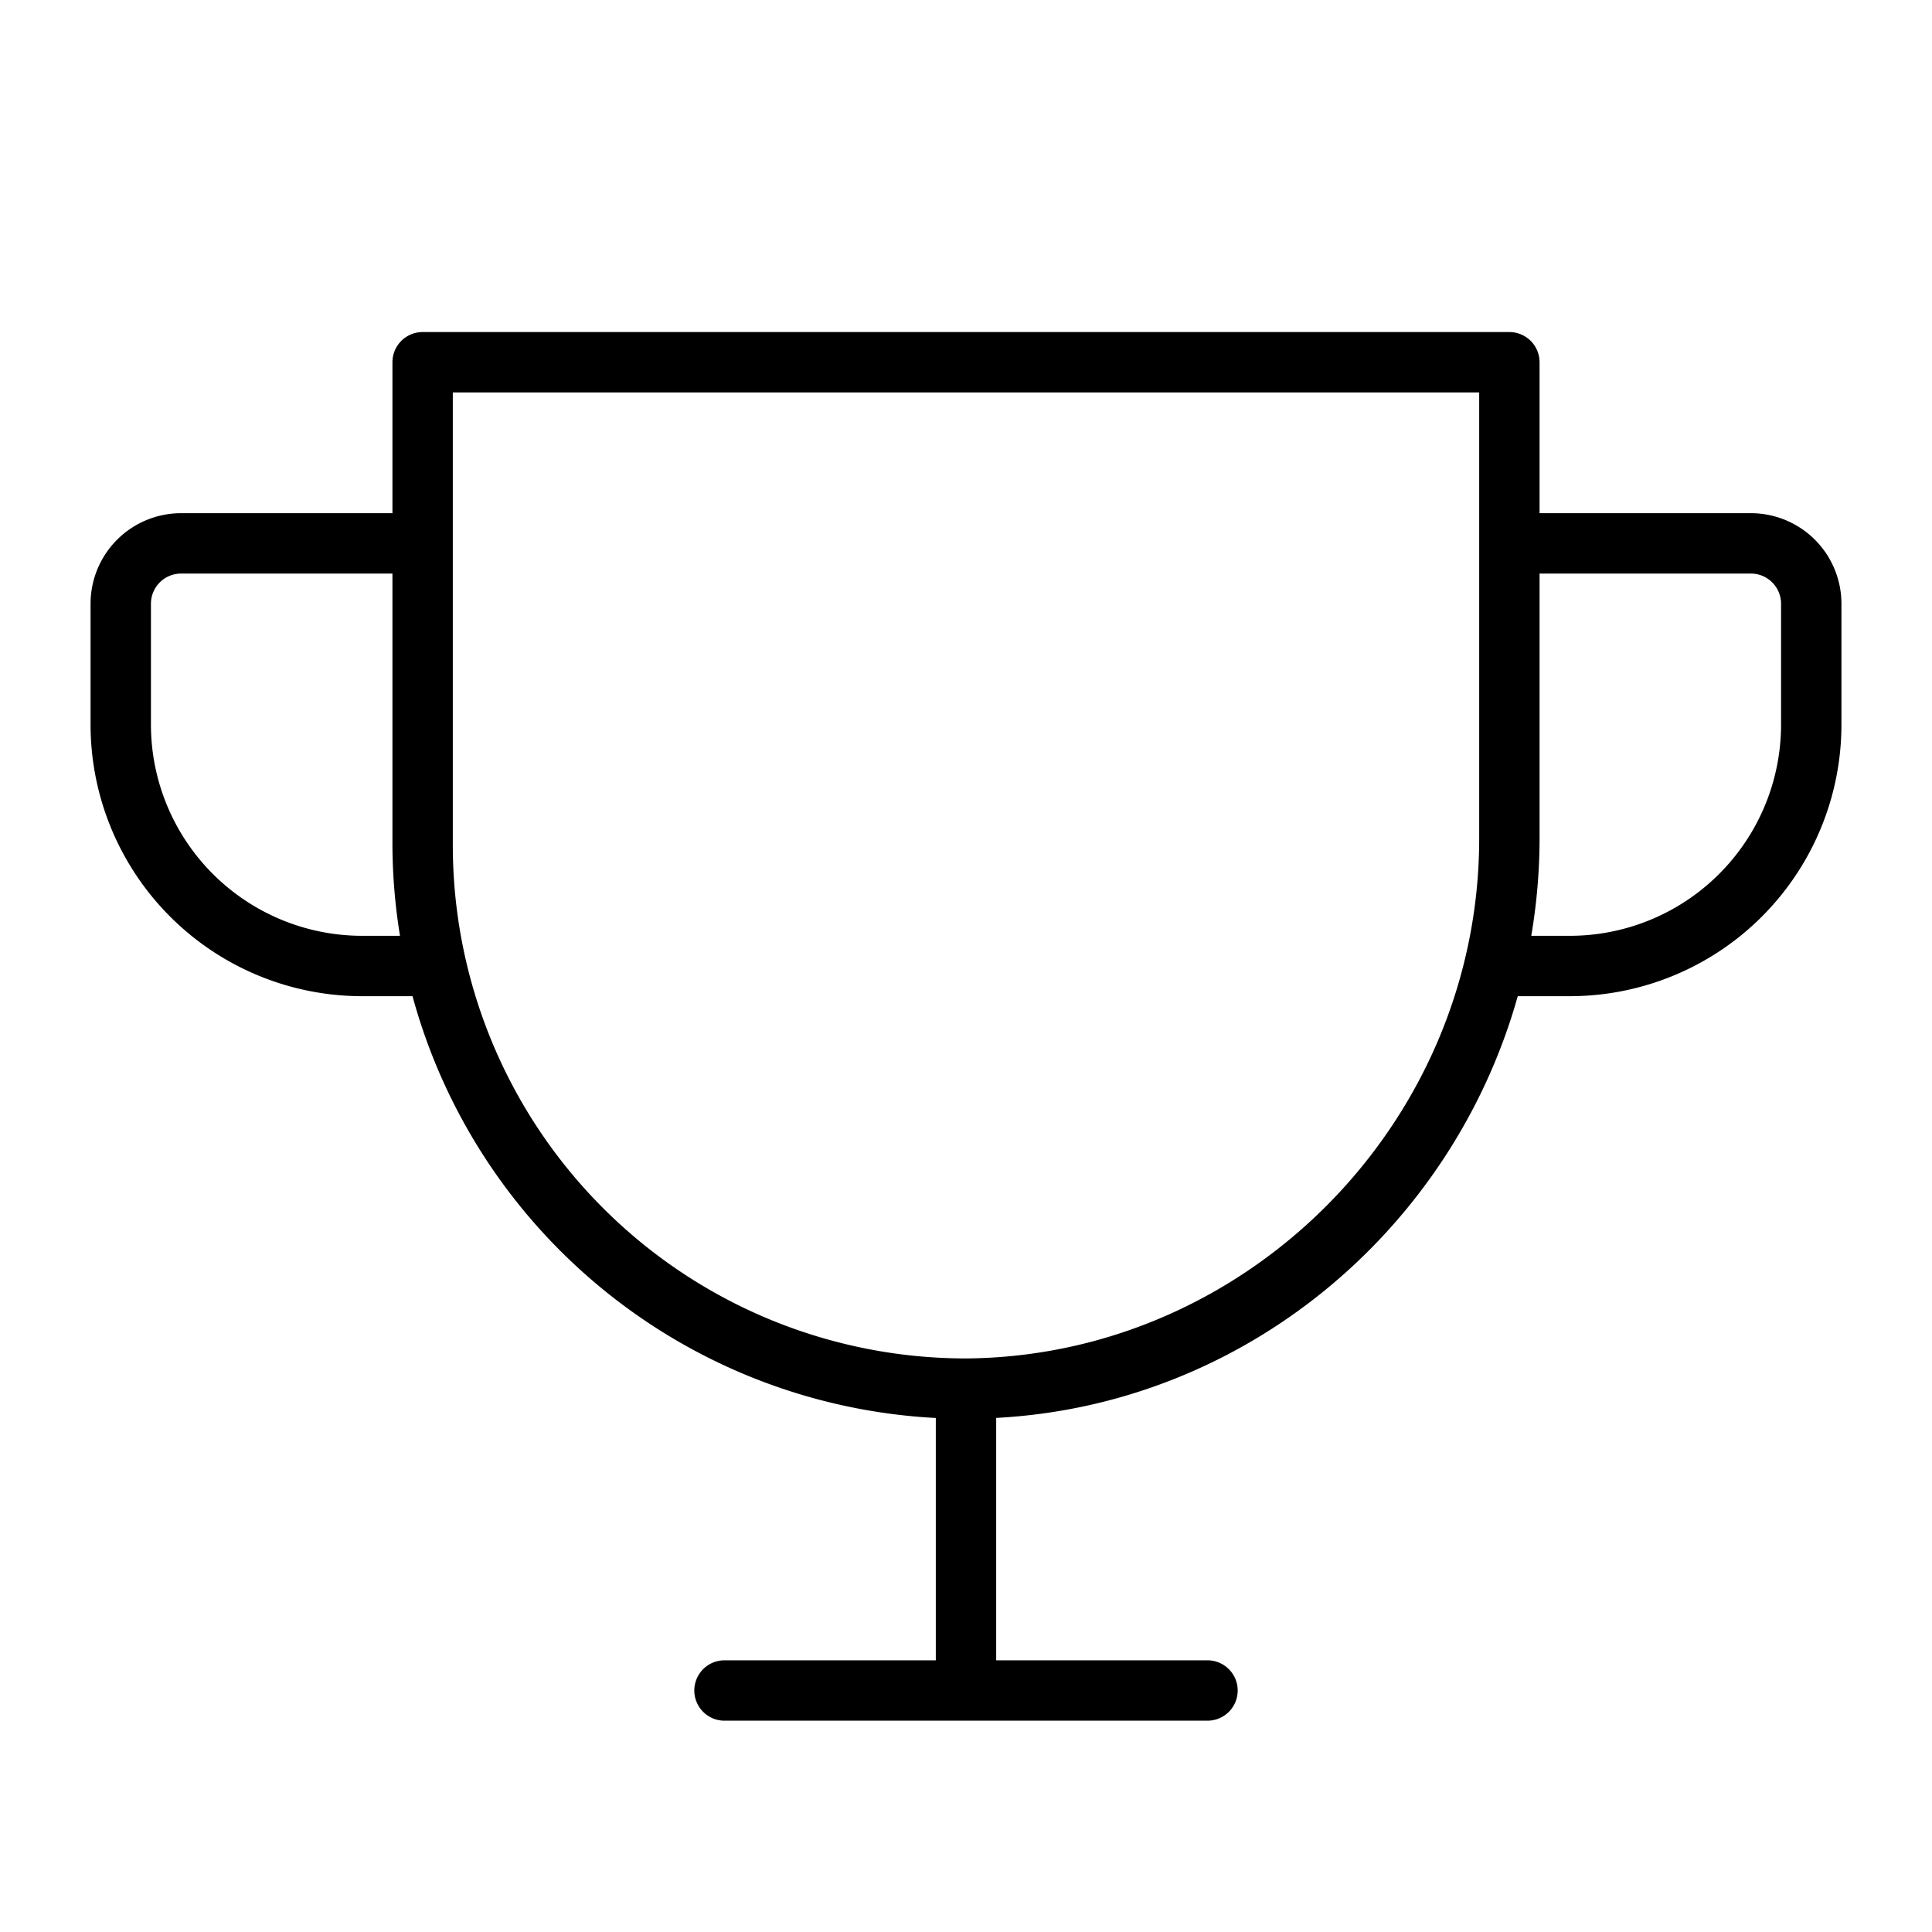 <svg xmlns="http://www.w3.org/2000/svg" viewBox="0 0 256 256" fill="currentColor"><path d="M232,68H204V48a4,4,0,0,0-4-4H56a4,4,0,0,0-4,4V68H24A12,12,0,0,0,12,80V96a36,36,0,0,0,36,36h6.66A76,76,0,0,0,124,187.89V220H96a4,4,0,0,0,0,8h64a4,4,0,0,0,0-8H132V187.88c32.93-1.74,60.41-24.91,69.11-55.88H208a36,36,0,0,0,36-36V80A12,12,0,0,0,232,68ZM48,124A28,28,0,0,1,20,96V80a4,4,0,0,1,4-4H52v36a77,77,0,0,0,1,12Zm148-12.9c0,37.71-30.79,68.62-68,68.9a68,68,0,0,1-68-68V52H196ZM236,96a28,28,0,0,1-28,28h-5.1a77.35,77.35,0,0,0,1.1-12.9V76h28a4,4,0,0,1,4,4Z"/></svg>